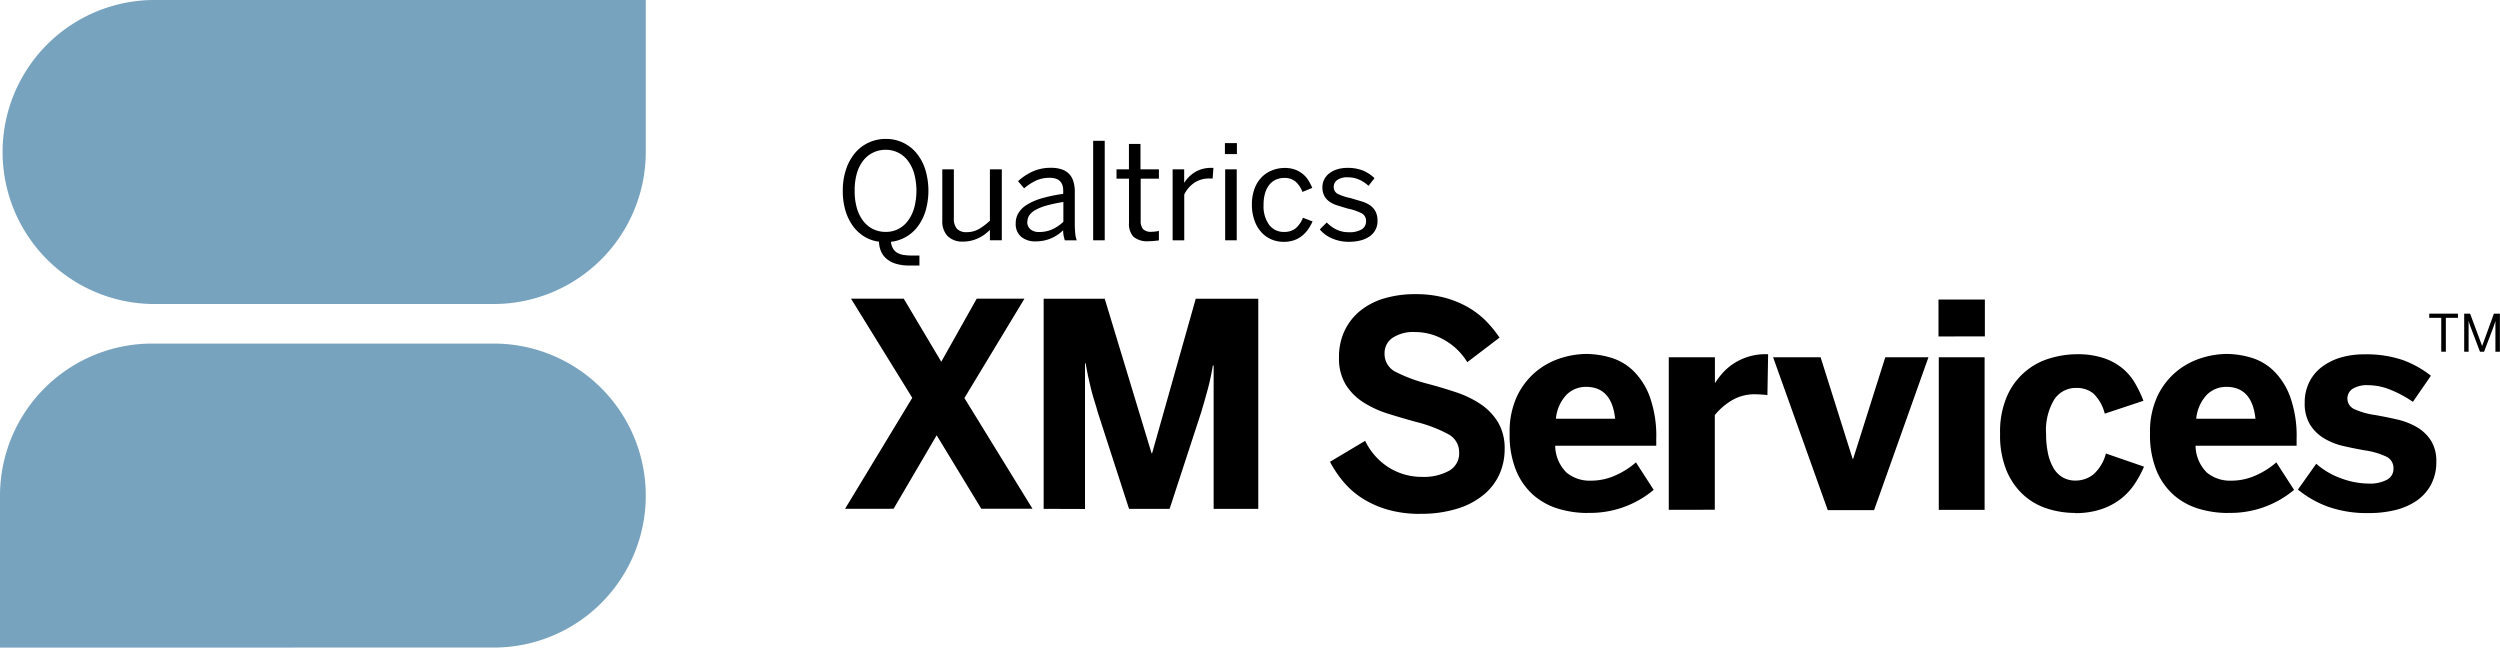 <svg id="Group_1982" data-name="Group 1982" xmlns="http://www.w3.org/2000/svg" width="113.796" height="29.477" viewBox="0 0 113.796 29.477">
  <path id="Path_5414" data-name="Path 5414" d="M207.055,50.371V48.829h-.547v-.19h1.307v.19h-.551v1.542Z" transform="translate(-95.933 -34.362)"/>
  <path id="Path_5415" data-name="Path 5415" d="M209.125,50.371V48.639h.269l.548,1.473h0l.535-1.473h.274v1.732h-.205v-1.4h0c-.013.046-.029.1-.047.151l-.059.169-.411,1.082h-.185l-.41-1.082c-.012-.028-.021-.055-.03-.08s-.017-.05-.025-.075-.017-.05-.026-.078-.018-.058-.027-.093h0v1.408Z" transform="translate(-96.959 -34.362)"/>
  <path id="Path_5416" data-name="Path 5416" d="M128.288,57.177A5.29,5.29,0,0,1,126.867,57a4.438,4.438,0,0,1-1.145-.49,3.8,3.8,0,0,1-.884-.746,5,5,0,0,1-.652-.957l1.6-.954a2.953,2.953,0,0,0,1.084,1.218,2.837,2.837,0,0,0,1.517.423,2.383,2.383,0,0,0,1.211-.274.9.9,0,0,0,.467-.833.923.923,0,0,0-.5-.839,6.235,6.235,0,0,0-1.453-.554q-.648-.177-1.275-.374a4.711,4.711,0,0,1-1.125-.515,2.583,2.583,0,0,1-.808-.808,2.3,2.3,0,0,1-.308-1.247,2.765,2.765,0,0,1,.255-1.208,2.584,2.584,0,0,1,.709-.906,3.145,3.145,0,0,1,1.093-.566,4.889,4.889,0,0,1,1.421-.193,5.035,5.035,0,0,1,1.337.162,4.452,4.452,0,0,1,1.062.435,3.837,3.837,0,0,1,.821.632,5.375,5.375,0,0,1,.61.748l-1.469,1.119a2.864,2.864,0,0,0-1.025-1,2.657,2.657,0,0,0-1.348-.372,1.714,1.714,0,0,0-1.033.267.834.834,0,0,0-.359.7.911.911,0,0,0,.515.852,7.091,7.091,0,0,0,1.462.54q.643.171,1.265.378a4.673,4.673,0,0,1,1.119.537,2.668,2.668,0,0,1,.8.827,2.329,2.329,0,0,1,.305,1.24,2.77,2.77,0,0,1-.229,1.113,2.577,2.577,0,0,1-.7.931,3.473,3.473,0,0,1-1.195.645,5.51,5.51,0,0,1-1.731.243" transform="translate(-63.647 -33.787)"/>
  <path id="Path_5417" data-name="Path 5417" d="M141.183,58.9a4.57,4.57,0,0,1-1.319-.191,3.06,3.06,0,0,1-1.132-.615,3.011,3.011,0,0,1-.792-1.113,4.253,4.253,0,0,1-.3-1.7,3.809,3.809,0,0,1,.342-1.709,3.3,3.3,0,0,1,.865-1.113,3.36,3.36,0,0,1,1.132-.611,3.912,3.912,0,0,1,1.144-.187,4.018,4.018,0,0,1,1.1.162,2.512,2.512,0,0,1,1.03.591,3.206,3.206,0,0,1,.76,1.18,5.294,5.294,0,0,1,.3,1.933v.311h-4.6a1.75,1.75,0,0,0,.518,1.225,1.65,1.65,0,0,0,1.094.366,2.7,2.7,0,0,0,1.163-.255,3.613,3.613,0,0,0,.9-.578l.808,1.252a4.5,4.5,0,0,1-3.014,1.047m1.259-4.286q-.153-1.451-1.329-1.45a1.257,1.257,0,0,0-.867.342,1.828,1.828,0,0,0-.5,1.11Z" transform="translate(-68.923 -35.55)"/>
  <path id="Path_5418" data-name="Path 5418" d="M149.557,58.757V51.814h2.1v1.162h.013a3.561,3.561,0,0,1,.342-.451,2.528,2.528,0,0,1,.484-.416,2.677,2.677,0,0,1,.652-.312,2.71,2.71,0,0,1,.862-.124h.069l-.032,1.864a2.487,2.487,0,0,0-.251-.026c-.125-.009-.223-.012-.3-.013a2.013,2.013,0,0,0-1.084.286,2.951,2.951,0,0,0-.76.661v4.309Z" transform="translate(-73.597 -35.551)"/>
  <path id="Path_5419" data-name="Path 5419" d="M159.857,58.862l-2.487-6.957h2.162l1.457,4.622h.025l1.462-4.622h1.965l-2.474,6.957Z" transform="translate(-76.661 -35.643)"/>
  <path id="Path_5420" data-name="Path 5420" d="M169.755,49.262V47.581h2.111v1.678Zm.013.948h2.086v6.946h-2.086Z" transform="translate(-81.518 -33.947)"/>
  <path id="Path_5421" data-name="Path 5421" d="M177.775,58.9a4.159,4.159,0,0,1-1.218-.185,2.96,2.96,0,0,1-1.095-.607A3.121,3.121,0,0,1,174.672,57a4.211,4.211,0,0,1-.305-1.71,4.035,4.035,0,0,1,.331-1.74,3.063,3.063,0,0,1,1.977-1.7,4.307,4.307,0,0,1,1.19-.175,3.745,3.745,0,0,1,1.215.175,2.676,2.676,0,0,1,.858.467,2.529,2.529,0,0,1,.572.677,5.462,5.462,0,0,1,.382.8l-1.761.586a1.894,1.894,0,0,0-.521-.92,1.188,1.188,0,0,0-.769-.251,1.171,1.171,0,0,0-1.008.525,2.7,2.7,0,0,0-.372,1.568,4.16,4.16,0,0,0,.08.855,2.3,2.3,0,0,0,.241.672,1.2,1.2,0,0,0,.417.441,1.162,1.162,0,0,0,.616.156,1.3,1.3,0,0,0,.782-.267,1.878,1.878,0,0,0,.585-.966l1.736.6a4.97,4.97,0,0,1-.425.785,2.9,2.9,0,0,1-.627.678,3.008,3.008,0,0,1-.884.47,3.644,3.644,0,0,1-1.2.181" transform="translate(-83.326 -35.551)"/>
  <path id="Path_5422" data-name="Path 5422" d="M189.142,58.9a4.572,4.572,0,0,1-1.32-.191,3.06,3.06,0,0,1-1.132-.615,3.011,3.011,0,0,1-.792-1.113,4.254,4.254,0,0,1-.3-1.7,3.8,3.8,0,0,1,.342-1.709,3.289,3.289,0,0,1,.864-1.113,3.36,3.36,0,0,1,1.132-.611,3.912,3.912,0,0,1,1.144-.187,4.014,4.014,0,0,1,1.1.162,2.512,2.512,0,0,1,1.03.591,3.2,3.2,0,0,1,.76,1.18,5.3,5.3,0,0,1,.3,1.933v.311h-4.6a1.75,1.75,0,0,0,.518,1.225,1.653,1.653,0,0,0,1.095.366,2.7,2.7,0,0,0,1.163-.255,3.613,3.613,0,0,0,.9-.578l.808,1.252a4.5,4.5,0,0,1-3.016,1.047m1.259-4.286q-.152-1.451-1.329-1.45a1.257,1.257,0,0,0-.867.342,1.831,1.831,0,0,0-.5,1.11Z" transform="translate(-87.732 -35.55)"/>
  <path id="Path_5423" data-name="Path 5423" d="M199.917,58.906a5.269,5.269,0,0,1-1.927-.308,4.706,4.706,0,0,1-1.316-.76l.833-1.176a3.5,3.5,0,0,0,1.123.661,3.686,3.686,0,0,0,1.288.242,1.632,1.632,0,0,0,.8-.171.551.551,0,0,0,.305-.509.572.572,0,0,0-.3-.534,3.383,3.383,0,0,0-1.018-.3q-.5-.089-.983-.2a3.034,3.034,0,0,1-.871-.353,1.9,1.9,0,0,1-.627-.62,1.843,1.843,0,0,1-.241-.995,2.067,2.067,0,0,1,.205-.931,1.952,1.952,0,0,1,.566-.69,2.664,2.664,0,0,1,.852-.43,3.715,3.715,0,0,1,1.075-.15,5.168,5.168,0,0,1,1.771.261,4.653,4.653,0,0,1,1.275.713l-.82,1.189a5.291,5.291,0,0,0-1.04-.559,2.726,2.726,0,0,0-1-.2,1.256,1.256,0,0,0-.7.162.529.529,0,0,0,.054.919,3.335,3.335,0,0,0,.944.273q.509.089,1.017.205a3.251,3.251,0,0,1,.9.347,1.9,1.9,0,0,1,.642.607,1.728,1.728,0,0,1,.249.964,2.157,2.157,0,0,1-.255,1.075,2.088,2.088,0,0,1-.677.731,2.984,2.984,0,0,1-.975.41,4.969,4.969,0,0,1-1.152.128" transform="translate(-92.076 -35.553)"/>
  <path id="Path_5424" data-name="Path 5424" d="M87.7,37.908a2.994,2.994,0,0,1,.153-.985,2.253,2.253,0,0,1,.416-.743,1.781,1.781,0,0,1,.621-.466,1.845,1.845,0,0,1,.769-.162,1.8,1.8,0,0,1,.763.162,1.776,1.776,0,0,1,.616.466,2.229,2.229,0,0,1,.41.743,3.329,3.329,0,0,1,.021,1.9,2.33,2.33,0,0,1-.354.711,1.789,1.789,0,0,1-.539.478,1.753,1.753,0,0,1-.684.223.759.759,0,0,0,.1.318.554.554,0,0,0,.2.19.863.863,0,0,0,.3.094,2.738,2.738,0,0,0,.387.024h.309v.454h-.471a2.017,2.017,0,0,1-.6-.081,1.2,1.2,0,0,1-.425-.225.915.915,0,0,1-.253-.342,1.159,1.159,0,0,1-.091-.436A1.682,1.682,0,0,1,88.684,40a1.813,1.813,0,0,1-.523-.483,2.333,2.333,0,0,1-.342-.708,3.117,3.117,0,0,1-.119-.9m.54,0a2.8,2.8,0,0,0,.1.791,1.768,1.768,0,0,0,.292.591,1.269,1.269,0,0,0,.451.368,1.3,1.3,0,0,0,.572.126,1.229,1.229,0,0,0,1-.494,1.808,1.808,0,0,0,.292-.591,3.029,3.029,0,0,0,0-1.578,1.761,1.761,0,0,0-.292-.585,1.245,1.245,0,0,0-1-.49,1.311,1.311,0,0,0-.572.126,1.288,1.288,0,0,0-.451.363,1.711,1.711,0,0,0-.292.585,2.781,2.781,0,0,0-.1.787Z" transform="translate(-49.337 -29.229)"/>
  <path id="Path_5425" data-name="Path 5425" d="M95.149,40.161V37.829h.526v2.229a.694.694,0,0,0,.141.478.584.584,0,0,0,.452.153,1.076,1.076,0,0,0,.542-.14,2.691,2.691,0,0,0,.506-.381V37.829h.542v3.23h-.542v-.473a2.168,2.168,0,0,1-.23.2,1.71,1.71,0,0,1-.616.289,1.514,1.514,0,0,1-.37.044.951.951,0,0,1-.709-.25.97.97,0,0,1-.242-.707" transform="translate(-52.257 -30.122)"/>
  <path id="Path_5426" data-name="Path 5426" d="M100.647,40.243a.908.908,0,0,1,.113-.45,1.127,1.127,0,0,1,.368-.377,2.587,2.587,0,0,1,.667-.3,6.657,6.657,0,0,1,1.014-.213V38.76q0-.588-.611-.588a1.445,1.445,0,0,0-.648.136,2.513,2.513,0,0,0-.52.342l-.278-.324a2.56,2.56,0,0,1,.65-.435,1.962,1.962,0,0,1,.853-.174,1.462,1.462,0,0,1,.494.073.822.822,0,0,1,.335.211.853.853,0,0,1,.19.342,1.577,1.577,0,0,1,.062.455v1.416a4.513,4.513,0,0,0,.021.488,1.171,1.171,0,0,0,.068.315h-.543a1.837,1.837,0,0,1-.054-.21,1.272,1.272,0,0,1-.022-.25,1.744,1.744,0,0,1-1.246.508.99.99,0,0,1-.67-.213.758.758,0,0,1-.243-.609m.526-.08a.433.433,0,0,0,.143.353.594.594,0,0,0,.4.122,1.411,1.411,0,0,0,.6-.124,1.783,1.783,0,0,0,.5-.342v-.9a6.715,6.715,0,0,0-.773.164,2.291,2.291,0,0,0-.507.205.771.771,0,0,0-.273.243.518.518,0,0,0-.083.278" transform="translate(-54.413 -30.078)"/>
  <rect id="Rectangle_969" data-name="Rectangle 969" width="0.526" height="4.529" transform="translate(49.759 6.409)"/>
  <path id="Path_5427" data-name="Path 5427" d="M108.2,37.511v-.427h.565V35.928h.526v1.156h.839v.427H109.3v1.9a.6.6,0,0,0,.1.387.5.5,0,0,0,.4.129,1.381,1.381,0,0,0,.173-.012,1.141,1.141,0,0,0,.156-.03v.434c-.046.008-.113.015-.2.024s-.174.013-.256.013a.968.968,0,0,1-.705-.205.862.862,0,0,1-.2-.625V37.508Z" transform="translate(-57.378 -29.377)"/>
  <path id="Path_5428" data-name="Path 5428" d="M112.4,41.015v-3.23h.526v.6h.012a1.514,1.514,0,0,1,.478-.473,1.411,1.411,0,0,1,.772-.193h.069l-.036.49a.258.258,0,0,0-.078-.007h-.075a1.2,1.2,0,0,0-.673.19,1.356,1.356,0,0,0-.466.54v2.086Z" transform="translate(-59.024 -30.077)"/>
  <path id="Path_5429" data-name="Path 5429" d="M116.315,36.368v-.5h.546v.5Zm.012.694h.526v3.23h-.526Z" transform="translate(-60.559 -29.354)"/>
  <path id="Path_5430" data-name="Path 5430" d="M118.336,39.4a2.039,2.039,0,0,1,.127-.755,1.489,1.489,0,0,1,.339-.522,1.352,1.352,0,0,1,.478-.3,1.53,1.53,0,0,1,.535-.1,1.381,1.381,0,0,1,.479.073,1.234,1.234,0,0,1,.356.2,1.191,1.191,0,0,1,.257.292,2.571,2.571,0,0,1,.177.342l-.449.184a1.15,1.15,0,0,0-.318-.474.772.772,0,0,0-.512-.163.944.944,0,0,0-.342.064.8.8,0,0,0-.3.209,1.062,1.062,0,0,0-.215.38,1.789,1.789,0,0,0-.081.572,1.425,1.425,0,0,0,.258.915.82.82,0,0,0,.669.318.842.842,0,0,0,.509-.145,1.231,1.231,0,0,0,.357-.5l.437.168a2.189,2.189,0,0,1-.216.376,1.4,1.4,0,0,1-.281.293,1.266,1.266,0,0,1-.36.191,1.455,1.455,0,0,1-.468.068,1.407,1.407,0,0,1-.54-.108,1.3,1.3,0,0,1-.457-.319,1.557,1.557,0,0,1-.315-.526,2.094,2.094,0,0,1-.125-.733" transform="translate(-61.351 -30.078)"/>
  <path id="Path_5431" data-name="Path 5431" d="M123.42,40.523l.317-.317a1.577,1.577,0,0,0,.434.319,1.266,1.266,0,0,0,.578.125,1.079,1.079,0,0,0,.577-.128.421.421,0,0,0,.2-.377.382.382,0,0,0-.205-.359,2.5,2.5,0,0,0-.625-.211l-.469-.143a1.241,1.241,0,0,1-.367-.174.778.778,0,0,1-.235-.266.817.817,0,0,1-.085-.391.785.785,0,0,1,.077-.342.812.812,0,0,1,.224-.279,1.113,1.113,0,0,1,.36-.189,1.521,1.521,0,0,1,.478-.069,1.819,1.819,0,0,1,.718.126,1.714,1.714,0,0,1,.515.342l-.274.349a1.518,1.518,0,0,0-.421-.28,1.233,1.233,0,0,0-.513-.107.764.764,0,0,0-.5.13.385.385,0,0,0-.149.3.344.344,0,0,0,.19.326,2.269,2.269,0,0,0,.575.188l.5.15a1.339,1.339,0,0,1,.39.181.792.792,0,0,1,.25.283.914.914,0,0,1,.088.424.827.827,0,0,1-.369.712,1.267,1.267,0,0,1-.411.18,2.057,2.057,0,0,1-.51.06,1.866,1.866,0,0,1-.785-.157,1.439,1.439,0,0,1-.546-.4" transform="translate(-63.346 -30.08)"/>
  <path id="Path_5432" data-name="Path 5432" d="M39.572,38.987H31.545a6.92,6.92,0,0,1,0-13.838H54.02v6.92A6.925,6.925,0,0,1,47.1,38.987Z" transform="translate(-24.625 -25.149)" fill="#78a3be"/>
  <path id="Path_5433" data-name="Path 5433" d="M38,64.718H24.581V57.8A6.926,6.926,0,0,1,31.5,50.88H47.057a6.918,6.918,0,0,1,0,13.837H38Z" transform="translate(-24.581 -35.241)" fill="#78a3be"/>
  <path id="Path_5434" data-name="Path 5434" d="M87.867,57.083l3.06-5.053-2.789-4.514h2.4l1.709,2.872,1.614-2.872h2.173L93.3,52.04l3.1,5.04H94.069l-2.032-3.345-1.96,3.345Z" transform="translate(-49.402 -33.922)"/>
  <path id="Path_5435" data-name="Path 5435" d="M102.741,57.085V47.52h2.779l2.133,7.035h.024l1.987-7.035h2.846v9.565h-2.032V50.56h-.037a10.686,10.686,0,0,1-.238,1.109c-.09.328-.186.668-.293,1.025l-1.436,4.391h-1.847l-1.422-4.391c-.049-.182-.1-.346-.148-.5s-.094-.312-.137-.479-.085-.351-.129-.546-.092-.435-.141-.712h-.027v6.634Z" transform="translate(-55.235 -33.923)"/>
</svg>
